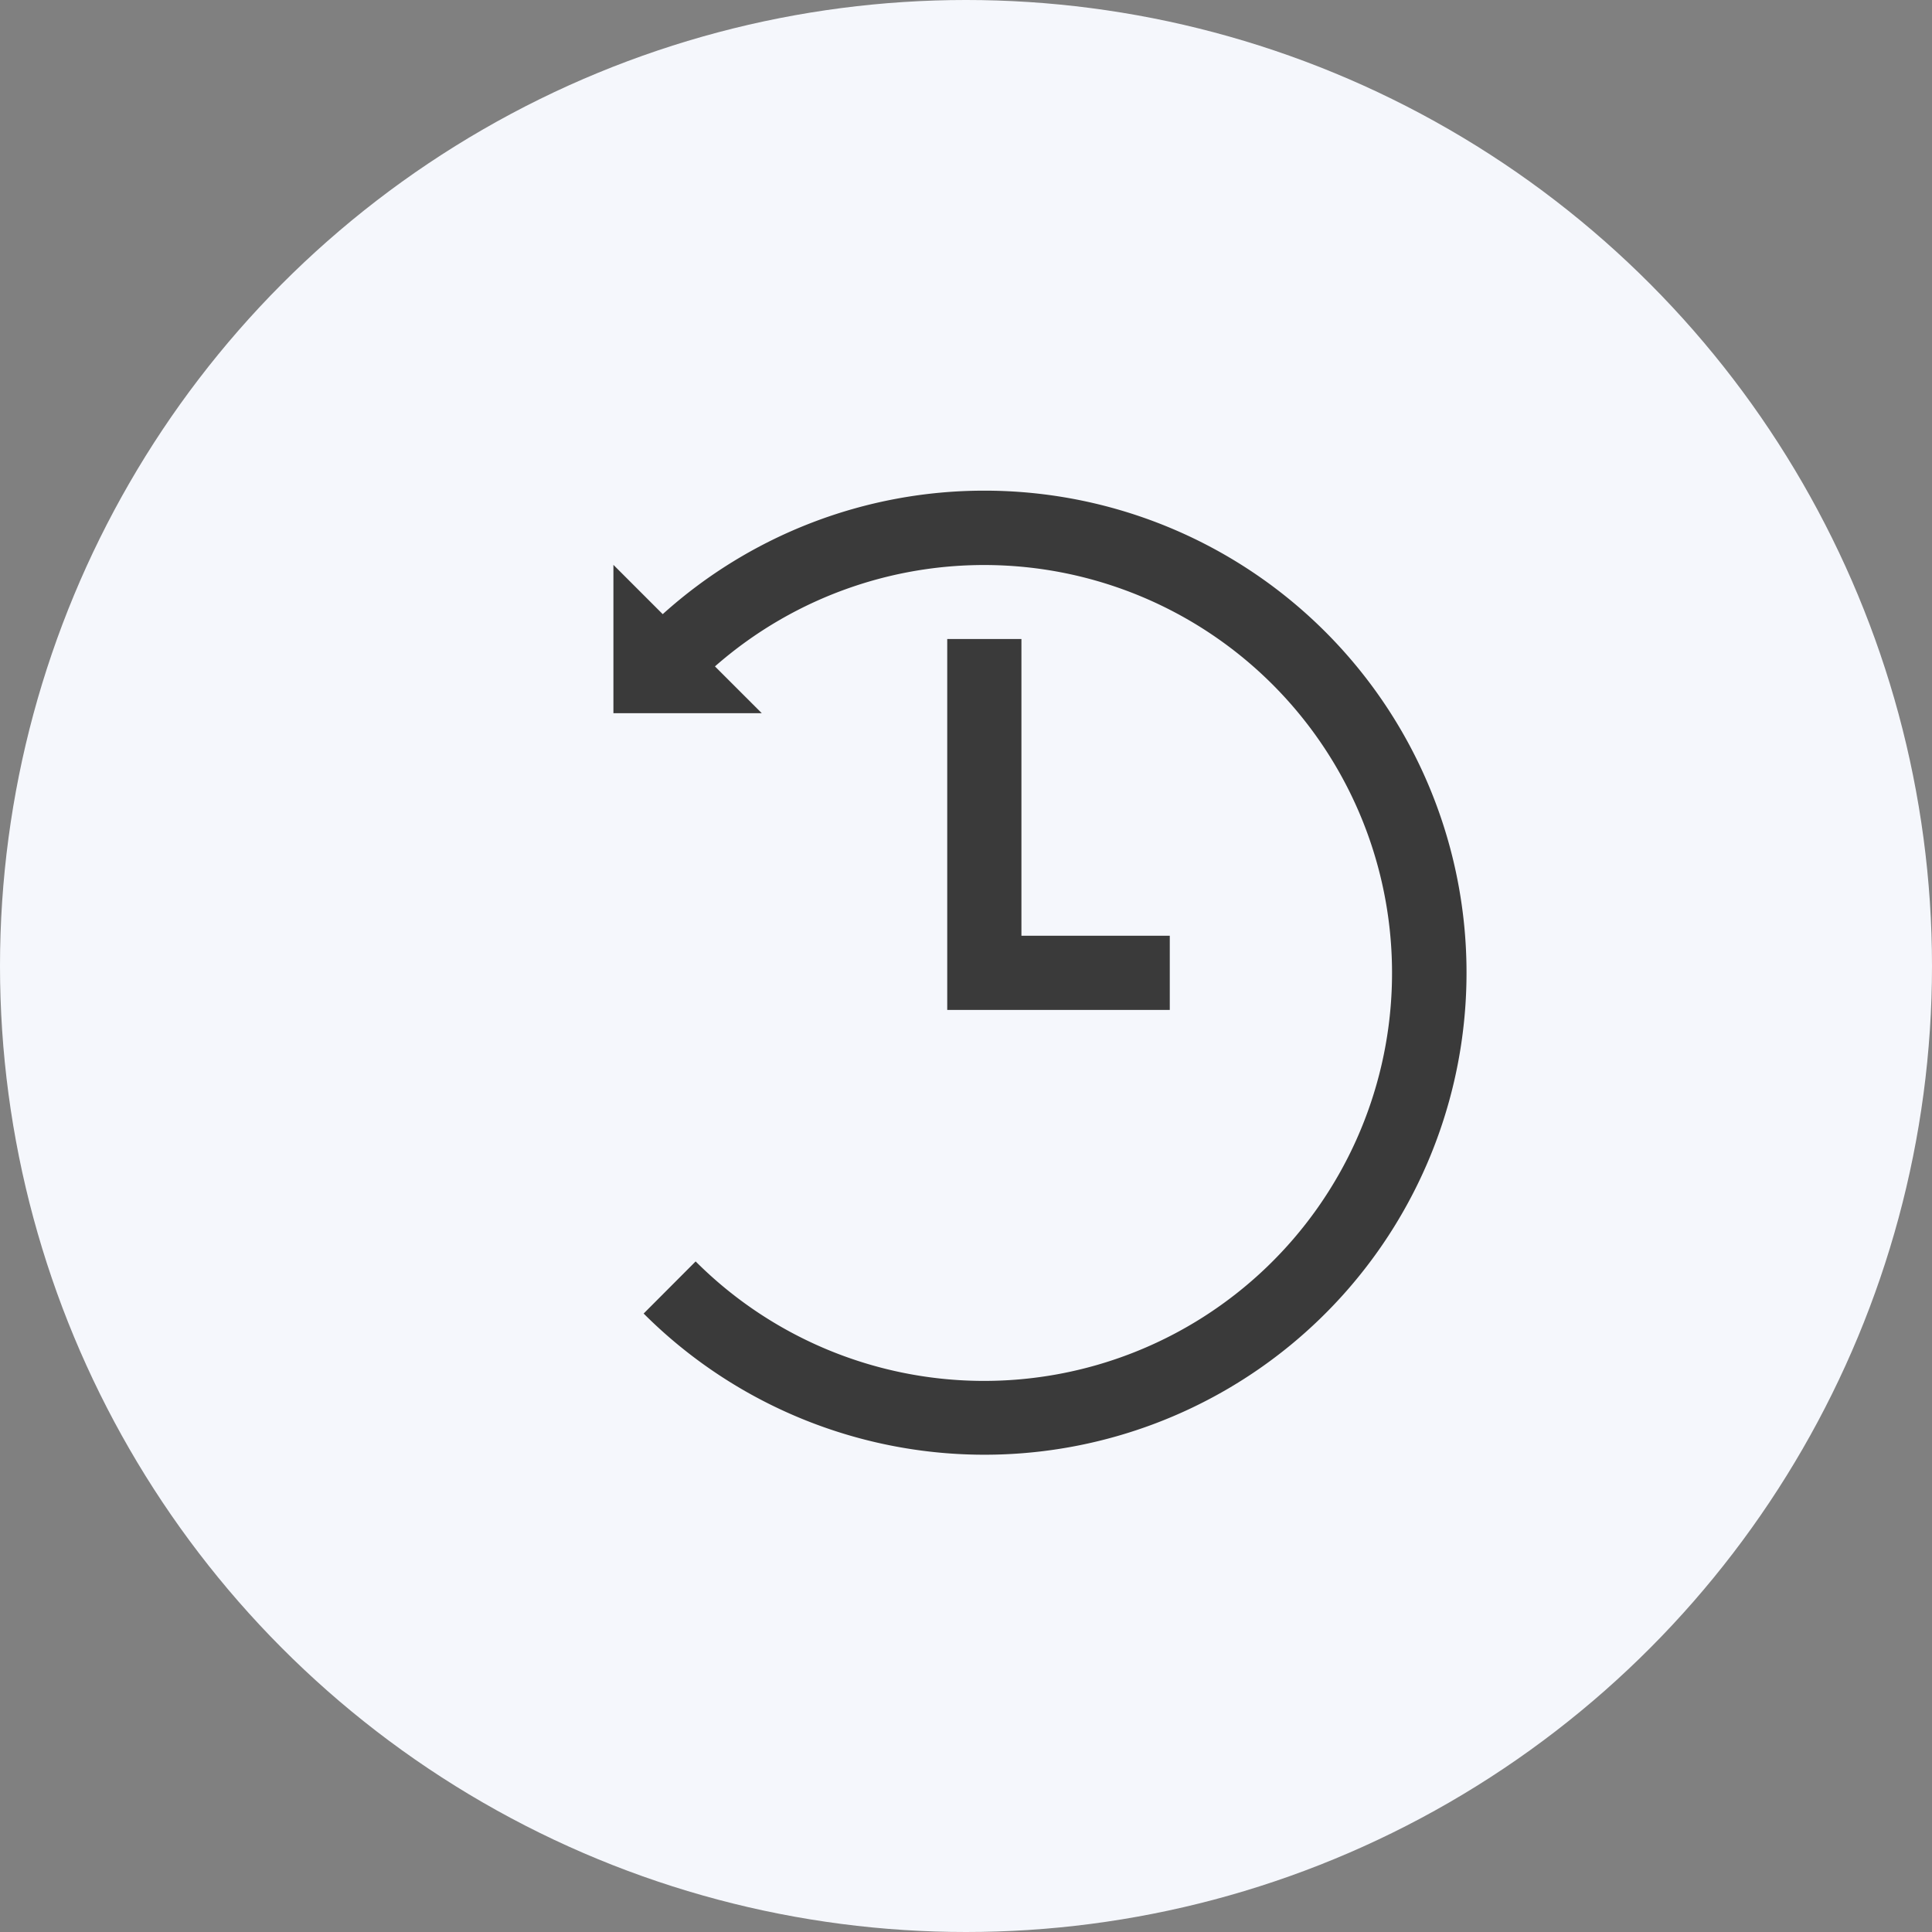 <svg xmlns="http://www.w3.org/2000/svg" xmlns:xlink="http://www.w3.org/1999/xlink" width="80" height="80" viewBox="0 0 80 80">
  <rect x="0" y="0" width="80" height="80" fill="#808080" stroke="none"/>
  <defs>
    <clipPath id="clip-path">
      <rect id="Rectangle_512" data-name="Rectangle 512" width="36" height="40.5" fill="none"/>
    </clipPath>
  </defs>
  <g id="circle-history" transform="translate(-1065 -1158)">
    <circle id="Ellipse_373" data-name="Ellipse 373" cx="40" cy="40" r="40" transform="translate(1065 1158)" fill="#f5f7fc"/>
    <g id="Group_1059" data-name="Group 1059" transform="translate(1090.4 1177.75)">
      <g id="Group_1057" data-name="Group 1057" clip-path="url(#clip-path)">
        <path id="Path_834" data-name="Path 834" d="M15.359,0A19.884,19.884,0,0,0,2.042,5.114L0,3.072V9.215H6.144L4.205,7.277a16.892,16.892,0,1,1-.8,24.639L1.252,34.074A19.96,19.96,0,1,0,15.359,0" transform="translate(0 0.567)" fill="#3a3a3a"/>
        <path id="Path_835" data-name="Path 835" d="M18,8V23.359h9.215V20.287H21.072V8Z" transform="translate(-4.177 -1.29)" fill="#3a3a3a"/>
      </g>
    </g>
  </g>
</svg>
